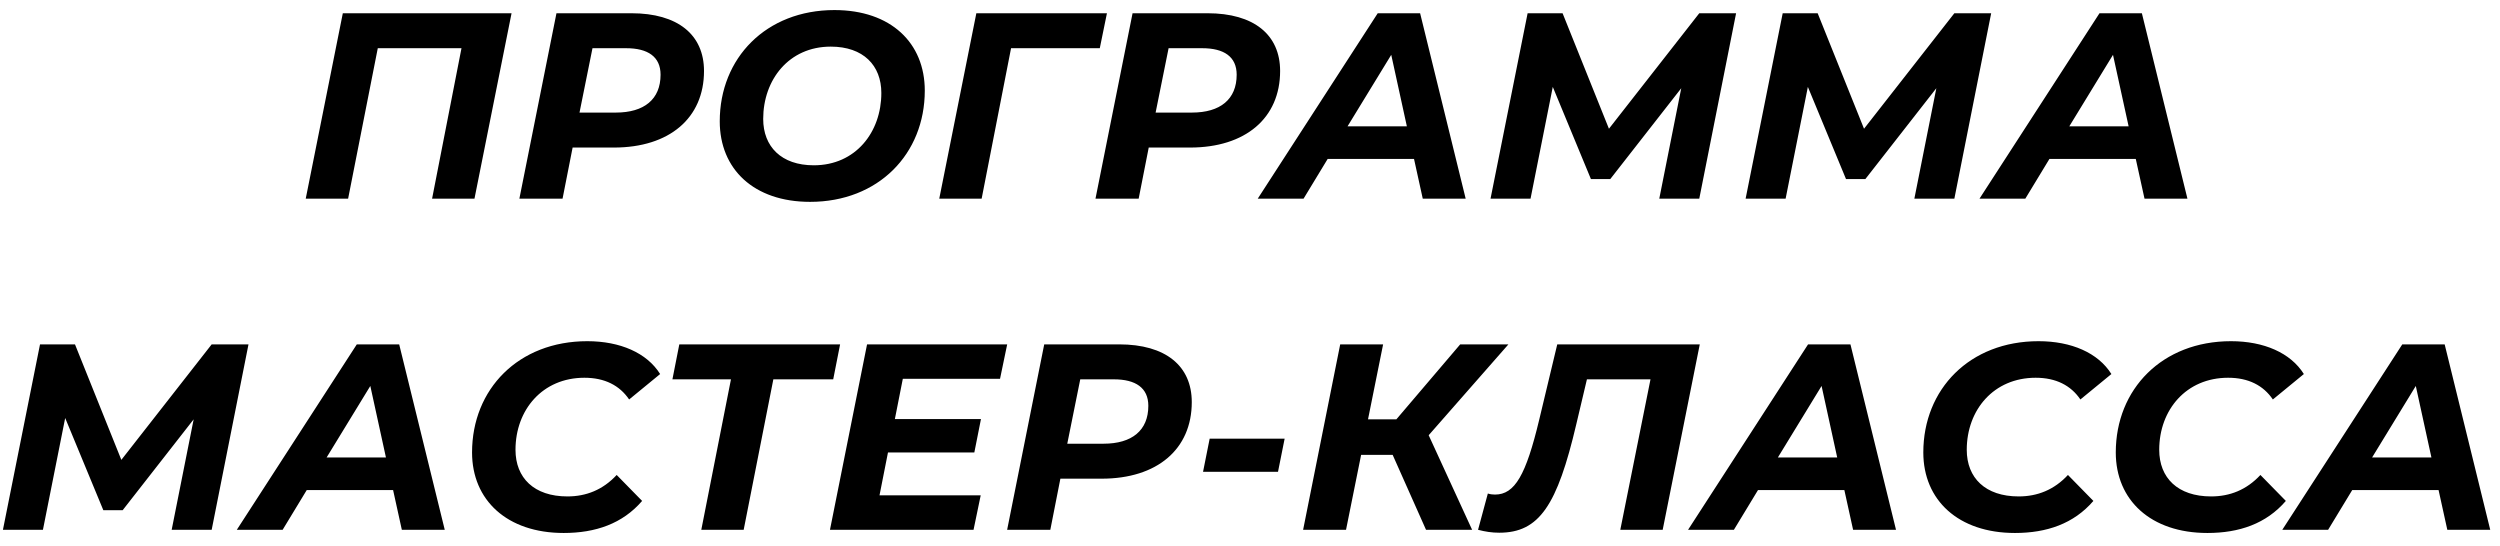 <?xml version="1.0" encoding="UTF-8"?> <svg xmlns="http://www.w3.org/2000/svg" width="151" height="33" viewBox="0 0 151 33" fill="none"> <path d="M20.706 0.8L18.466 12H21.026L22.818 2.912H27.874L26.098 12H28.658L30.898 0.8H20.706ZM38.138 0.8H33.61L31.37 12H33.978L34.586 8.912H37.082C40.426 8.912 42.522 7.136 42.522 4.288C42.522 2.096 40.938 0.8 38.138 0.8ZM37.194 6.8H35.002L35.786 2.912H37.818C39.13 2.912 39.898 3.424 39.898 4.512C39.898 6 38.906 6.8 37.194 6.8ZM48.929 12.192C53.057 12.192 55.857 9.296 55.857 5.472C55.857 2.592 53.809 0.608 50.401 0.608C46.273 0.608 43.473 3.504 43.473 7.328C43.473 10.208 45.521 12.192 48.929 12.192ZM49.153 9.984C47.185 9.984 46.097 8.848 46.097 7.184C46.097 4.816 47.649 2.816 50.177 2.816C52.145 2.816 53.233 3.952 53.233 5.616C53.233 7.984 51.681 9.984 49.153 9.984ZM66.859 0.8H58.971L56.731 12H59.291L61.068 2.912H66.427L66.859 0.8ZM72.935 0.8H68.407L66.167 12H68.775L69.383 8.912H71.879C75.223 8.912 77.319 7.136 77.319 4.288C77.319 2.096 75.735 0.8 72.935 0.8ZM71.991 6.8H69.799L70.583 2.912H72.615C73.927 2.912 74.695 3.424 74.695 4.512C74.695 6 73.703 6.8 71.991 6.8ZM85.935 12H88.527L85.775 0.8H83.215L75.967 12H78.735L80.191 9.6H85.407L85.935 12ZM81.391 7.632L84.031 3.312L84.975 7.632H81.391ZM102.636 0.8L97.18 7.776L94.38 0.8H92.268L90.028 12H92.444L93.788 5.248L96.092 10.816H97.26L101.548 5.328L100.22 12H102.636L104.86 0.8H102.636ZM118.043 0.8L112.587 7.776L109.787 0.8H107.675L105.435 12H107.851L109.195 5.248L111.499 10.816H112.667L116.955 5.328L115.627 12H118.043L120.267 0.8H118.043ZM129.529 12H132.121L129.369 0.8H126.809L119.561 12H122.329L123.785 9.6H129.001L129.529 12ZM124.985 7.632L127.625 3.312L128.569 7.632H124.985ZM12.785 20.8L7.329 27.776L4.529 20.8H2.417L0.177 32H2.593L3.937 25.248L6.241 30.816H7.409L11.697 25.328L10.369 32H12.785L15.009 20.8H12.785ZM24.271 32H26.863L24.111 20.8H21.551L14.303 32H17.071L18.527 29.6H23.743L24.271 32ZM19.727 27.632L22.367 23.312L23.311 27.632H19.727ZM34.048 32.192C35.968 32.192 37.6 31.632 38.784 30.256L37.248 28.688C36.416 29.584 35.408 29.984 34.272 29.984C32.256 29.984 31.136 28.864 31.136 27.168C31.136 24.752 32.768 22.816 35.296 22.816C36.528 22.816 37.424 23.28 38 24.128L39.872 22.592C39.072 21.312 37.456 20.608 35.472 20.608C31.312 20.608 28.512 23.504 28.512 27.328C28.512 30.208 30.624 32.192 34.048 32.192ZM50.742 20.8H41.03L40.614 22.912H44.15L42.358 32H44.918L46.71 22.912H50.326L50.742 20.8ZM60.402 22.88L60.834 20.8H52.37L50.13 32H58.802L59.234 29.92H53.122L53.634 27.328H58.85L59.25 25.312H54.05L54.53 22.88H60.402ZM67.599 20.8H63.071L60.831 32H63.439L64.047 28.912H66.543C69.887 28.912 71.983 27.136 71.983 24.288C71.983 22.096 70.399 20.8 67.599 20.8ZM66.655 26.8H64.463L65.247 22.912H67.279C68.591 22.912 69.359 23.424 69.359 24.512C69.359 26 68.367 26.8 66.655 26.8ZM72.664 28.496H77.192L77.592 26.496H73.064L72.664 28.496ZM91.108 20.8H88.196L84.34 25.328H82.628L83.54 20.8H80.948L78.708 32H81.3L82.212 27.472H84.116L86.132 32H88.916L86.292 26.288L91.108 20.8ZM94.058 20.8L92.97 25.344C92.17 28.688 91.498 29.872 90.298 29.872C90.154 29.872 90.01 29.856 89.866 29.808L89.274 32C89.706 32.112 90.106 32.176 90.554 32.176C92.97 32.176 94.058 30.528 95.21 25.616L95.85 22.912H99.69L97.866 32H100.426L102.666 20.8H94.058ZM111.927 32H114.519L111.767 20.8H109.207L101.959 32H104.727L106.183 29.6H111.399L111.927 32ZM107.383 27.632L110.023 23.312L110.967 27.632H107.383ZM121.704 32.192C123.624 32.192 125.256 31.632 126.44 30.256L124.904 28.688C124.072 29.584 123.064 29.984 121.928 29.984C119.912 29.984 118.792 28.864 118.792 27.168C118.792 24.752 120.424 22.816 122.952 22.816C124.184 22.816 125.08 23.28 125.656 24.128L127.528 22.592C126.728 21.312 125.112 20.608 123.128 20.608C118.968 20.608 116.168 23.504 116.168 27.328C116.168 30.208 118.28 32.192 121.704 32.192ZM133.329 32.192C135.249 32.192 136.881 31.632 138.065 30.256L136.529 28.688C135.697 29.584 134.689 29.984 133.553 29.984C131.537 29.984 130.417 28.864 130.417 27.168C130.417 24.752 132.049 22.816 134.577 22.816C135.809 22.816 136.705 23.28 137.281 24.128L139.153 22.592C138.353 21.312 136.737 20.608 134.753 20.608C130.593 20.608 127.793 23.504 127.793 27.328C127.793 30.208 129.905 32.192 133.329 32.192ZM147.818 32H150.41L147.658 20.8H145.098L137.85 32H140.618L142.074 29.6H147.29L147.818 32ZM143.274 27.632L145.914 23.312L146.858 27.632H143.274Z" fill="black"></path> </svg> 